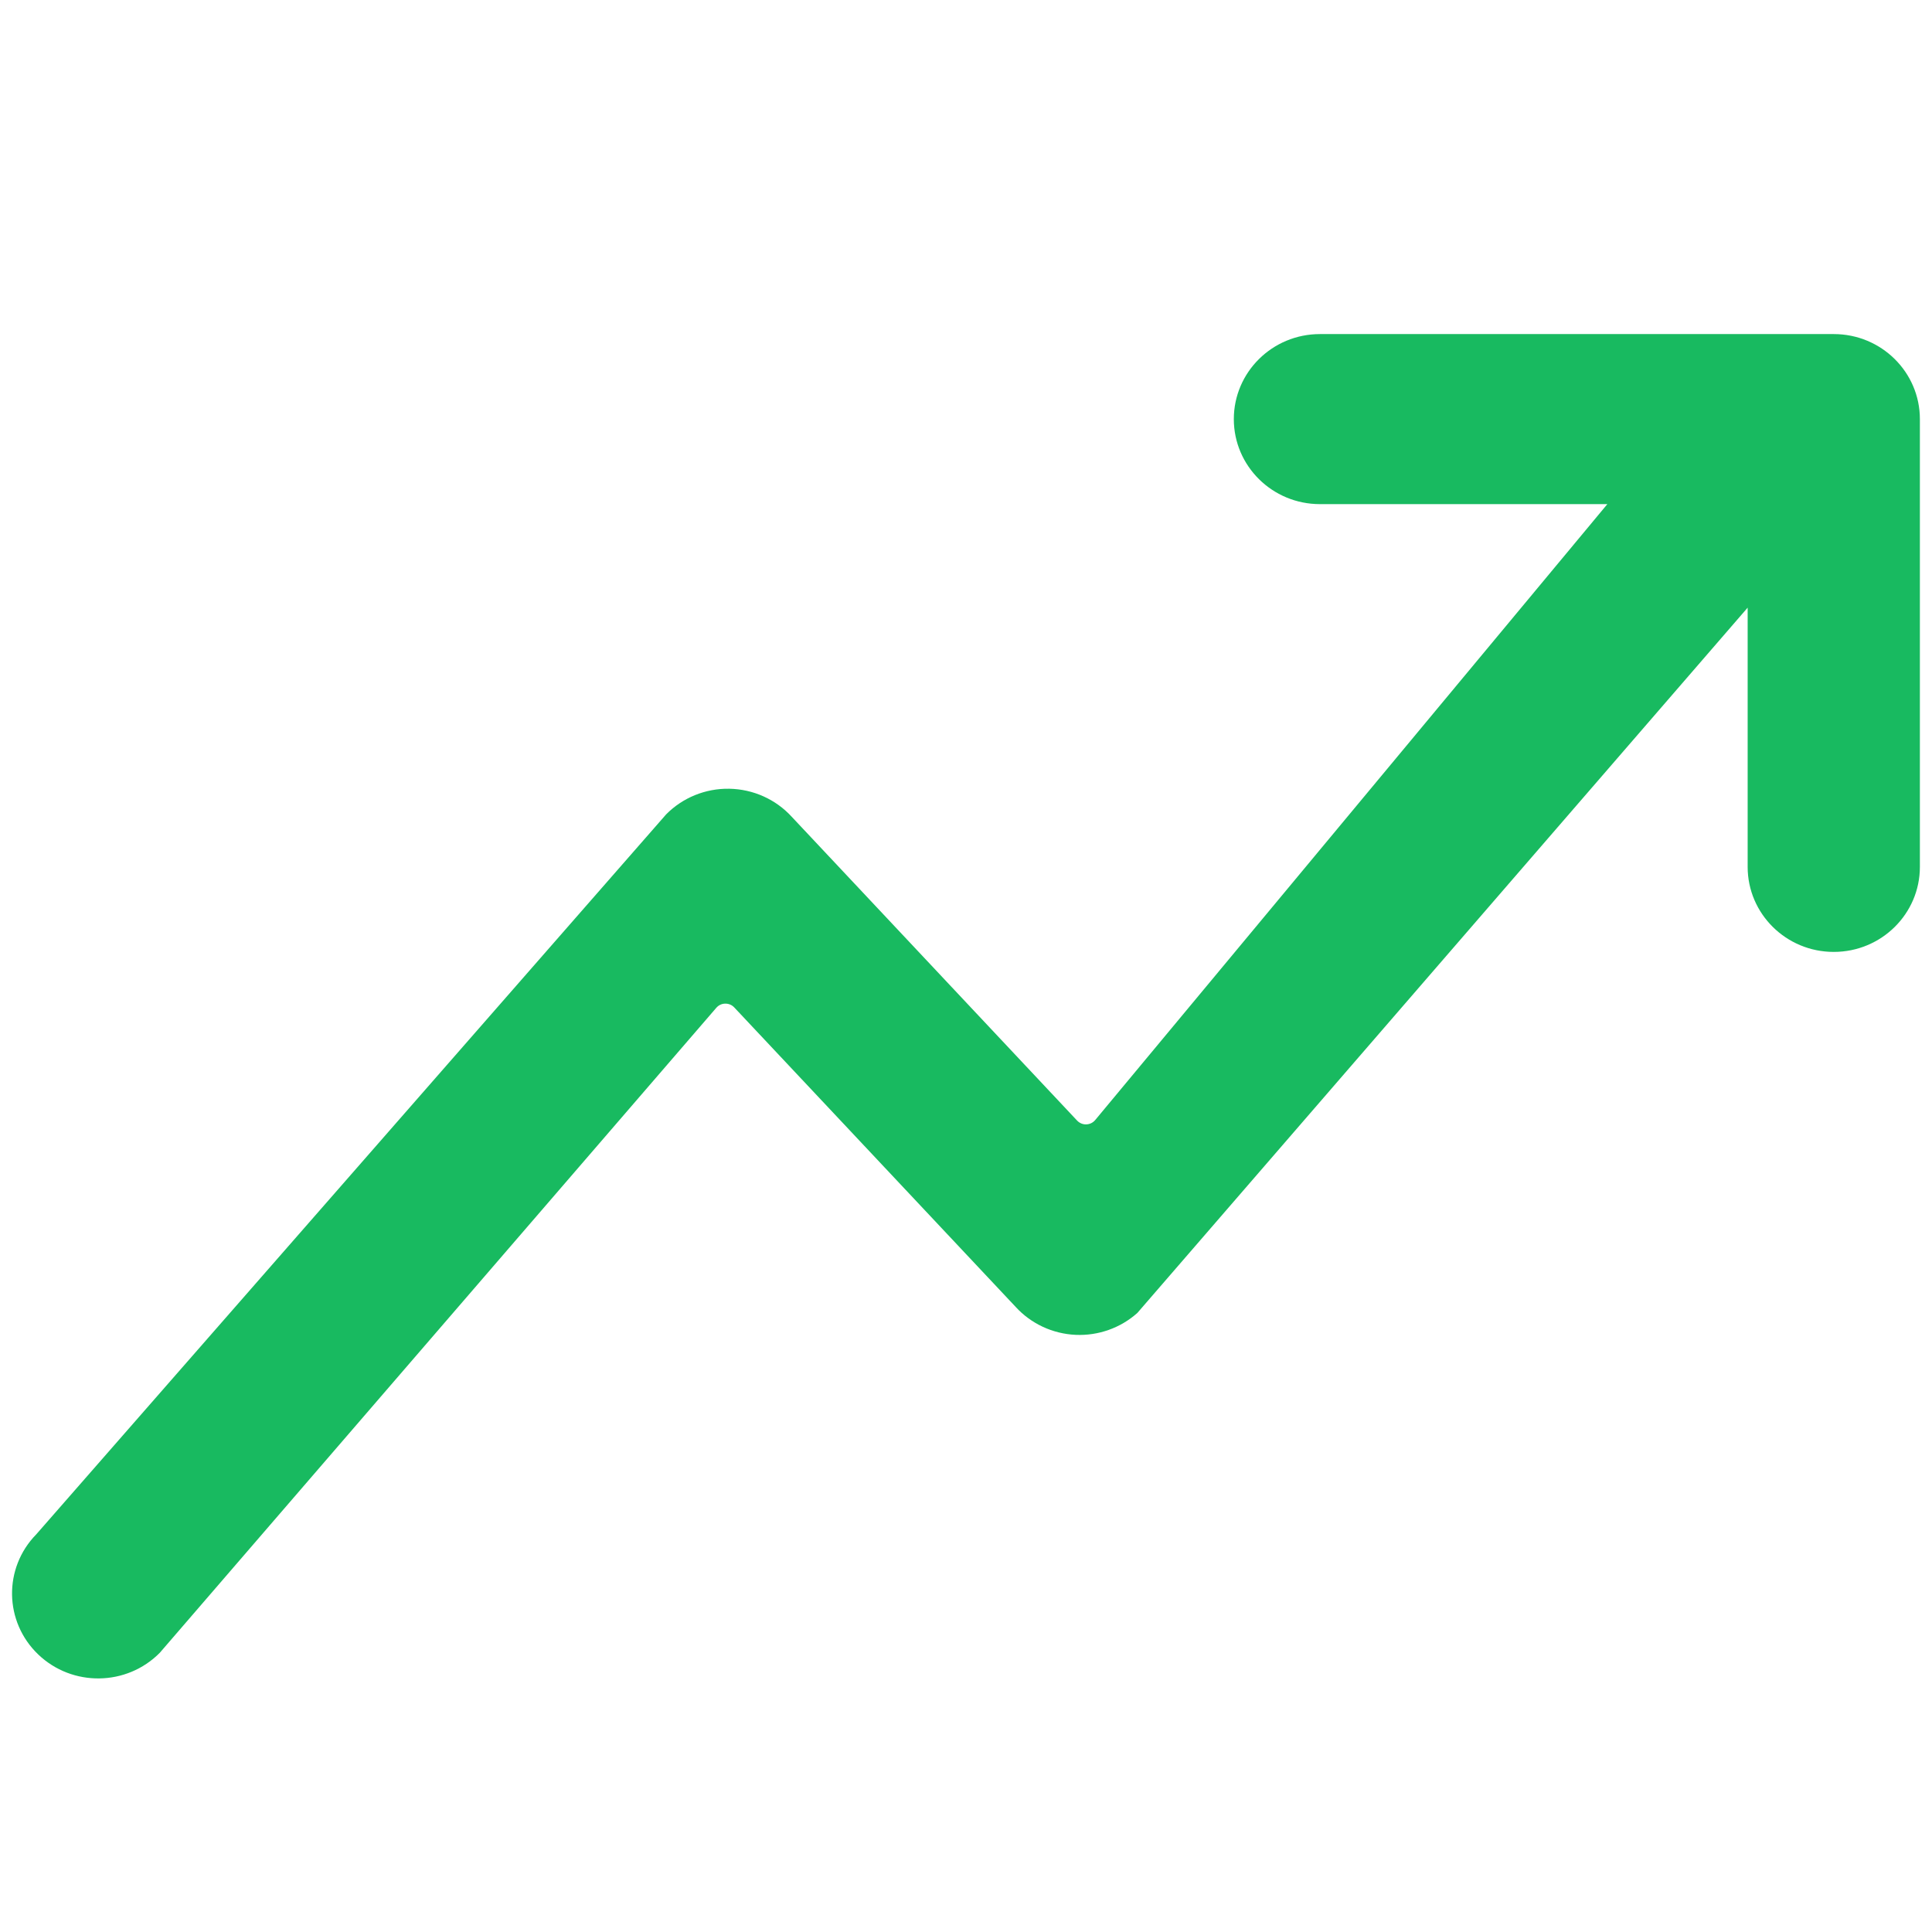 <svg xmlns="http://www.w3.org/2000/svg" width="48" height="48" viewBox="0 0 48 48" fill="none">
  <path d="M30.654 10.413C30.654 9.249 31.609 8.3 32.794 8.3H45.559C46.744 8.3 47.699 9.249 47.699 10.413V21.538C47.699 22.701 46.744 23.65 45.559 23.65C44.375 23.65 43.42 22.701 43.42 21.538V15.097L28.257 32.62C27.839 32.993 27.288 33.189 26.724 33.164C26.154 33.138 25.618 32.889 25.236 32.472L18.242 25.029C18.184 24.967 18.102 24.933 18.017 24.935C17.932 24.936 17.852 24.974 17.796 25.039L3.97 41.063C3.147 41.896 1.795 41.915 0.948 41.103C0.101 40.291 0.081 38.956 0.902 38.119L16.55 20.233C16.961 19.817 17.528 19.586 18.117 19.596C18.71 19.606 19.271 19.857 19.668 20.29L26.761 27.841C26.82 27.903 26.903 27.938 26.988 27.935C27.075 27.932 27.155 27.893 27.21 27.827L39.934 12.525H32.794C31.609 12.525 30.654 11.576 30.654 10.413Z" fill="#18BA60"/>
</svg>